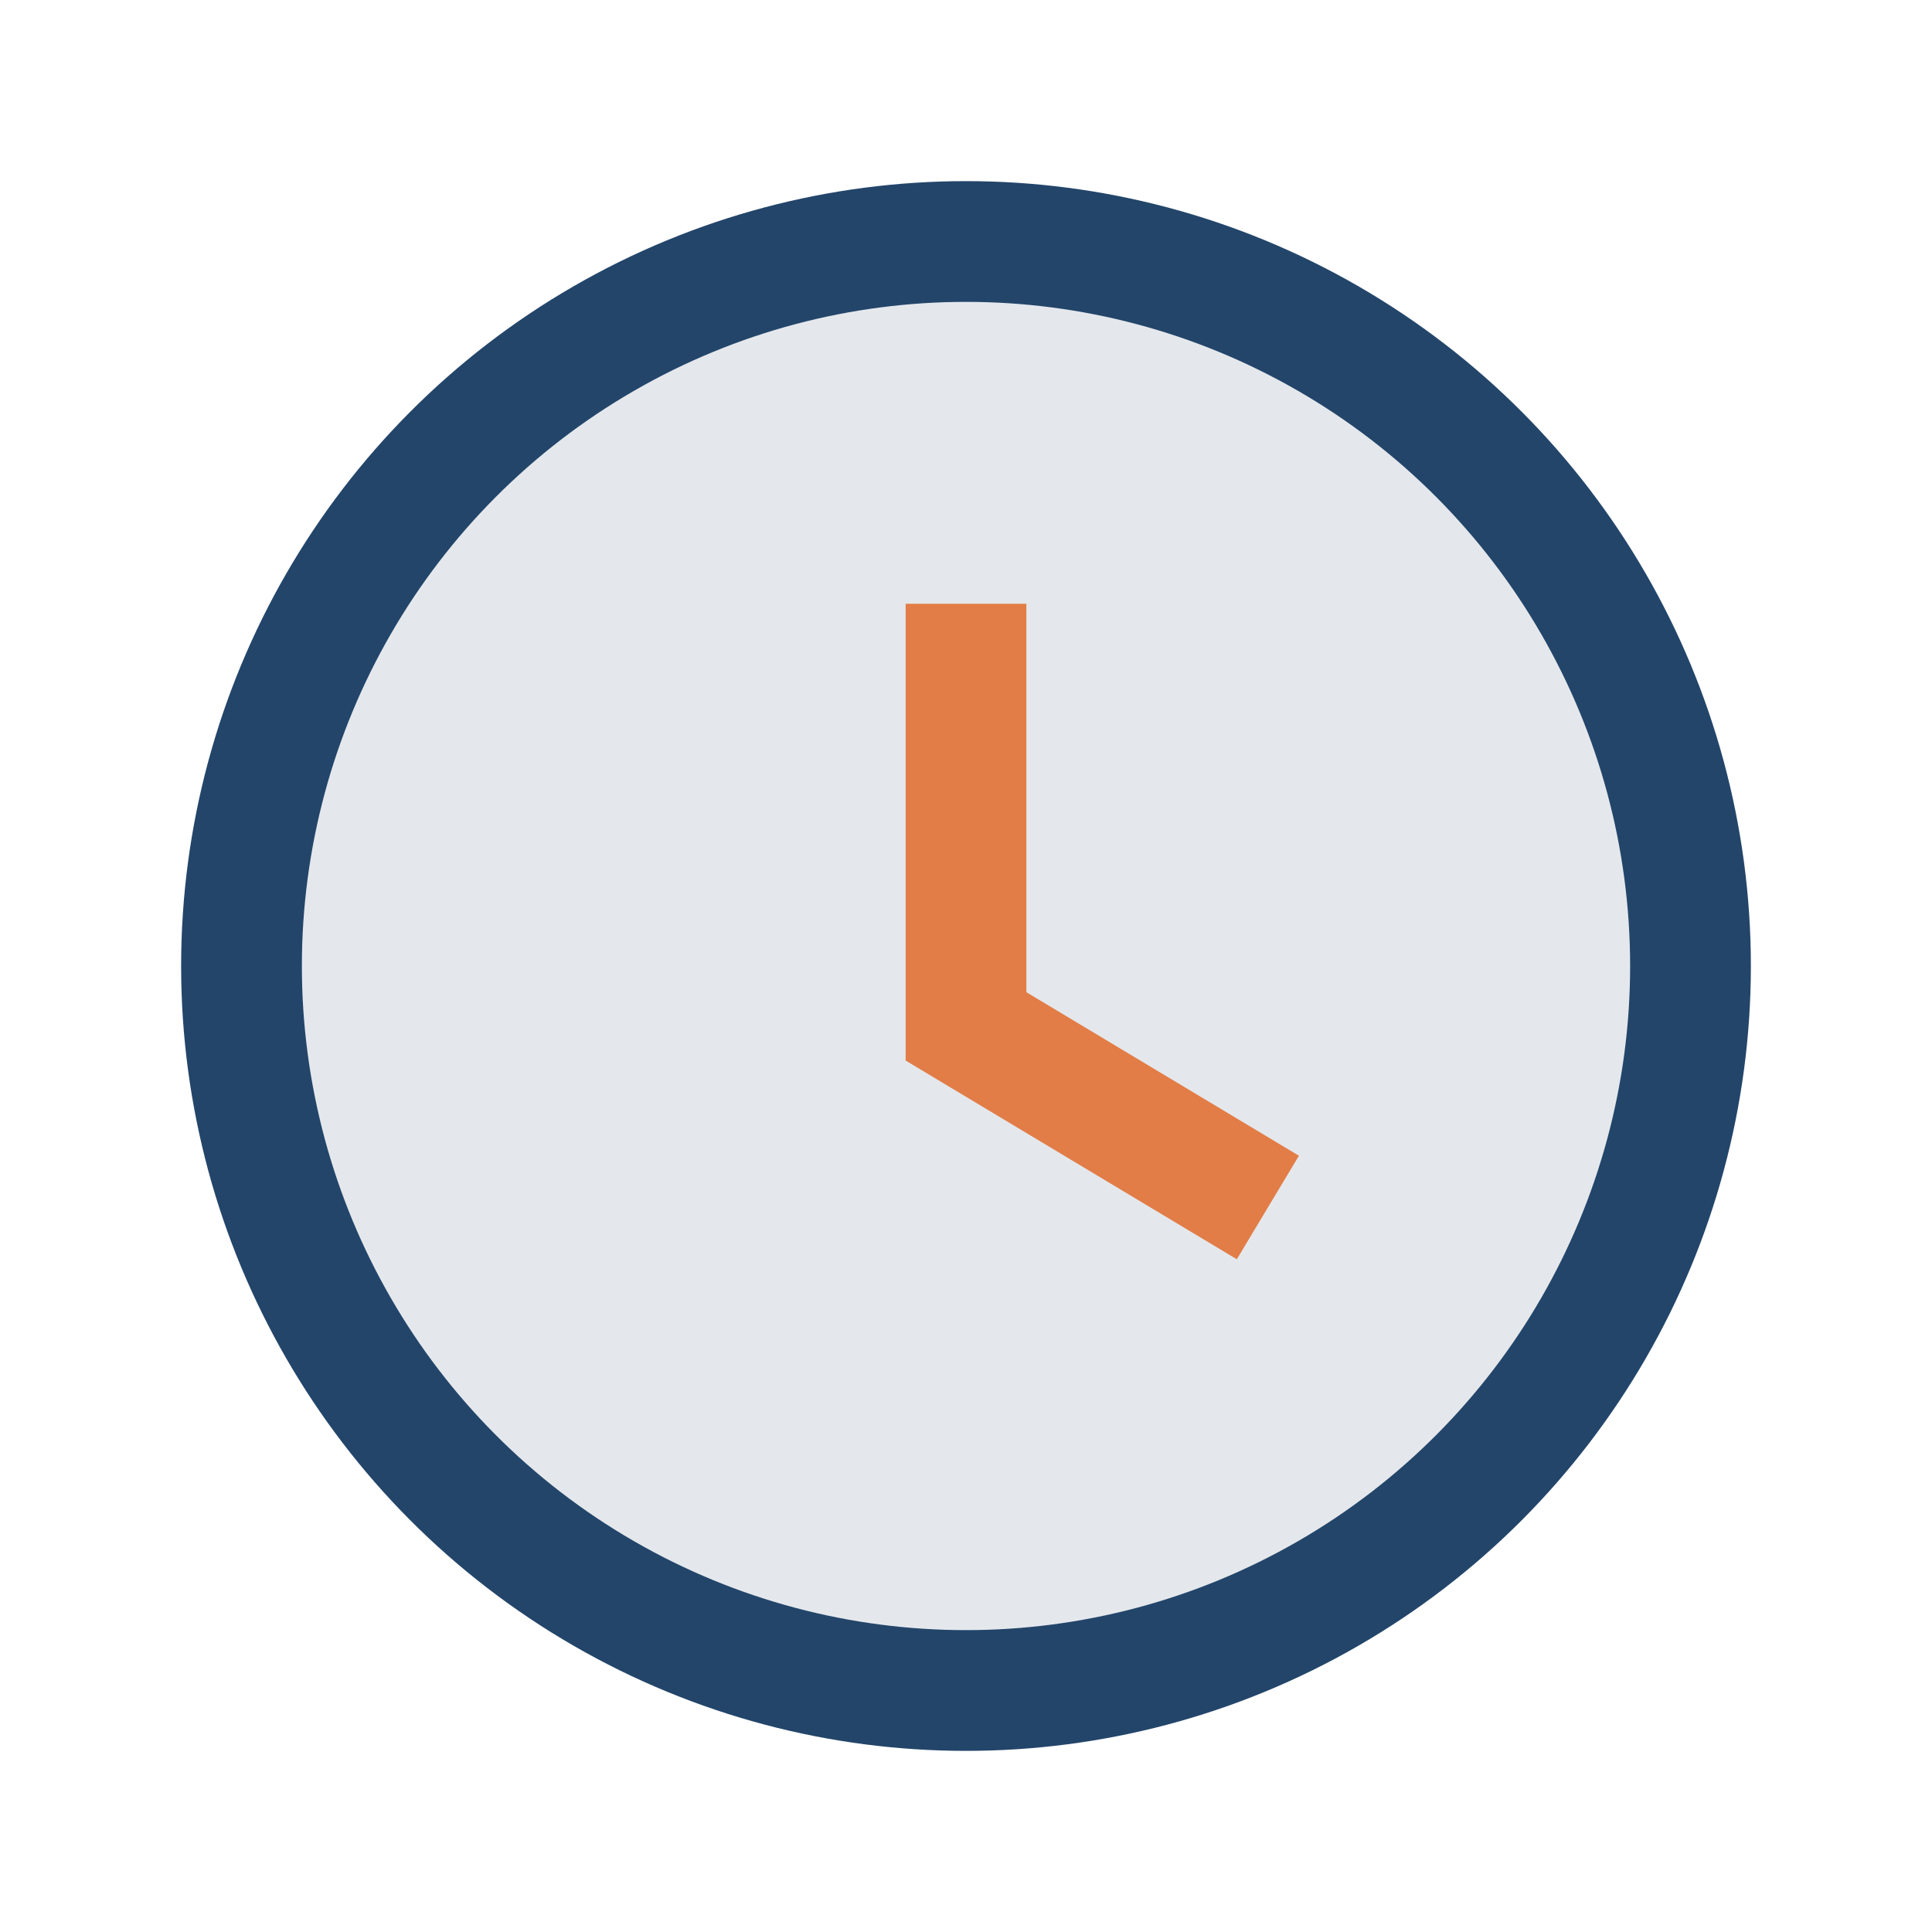 <?xml version="1.0" encoding="UTF-8"?>
<svg xmlns="http://www.w3.org/2000/svg" width="32" height="32" viewBox="0 0 32 32"><circle cx="16" cy="16" r="12" fill="#e4e8ec" stroke="#23456a" stroke-width="2"/><path d="M16 10v7l5 3" stroke="#e27d47" stroke-width="2" fill="none"/></svg>